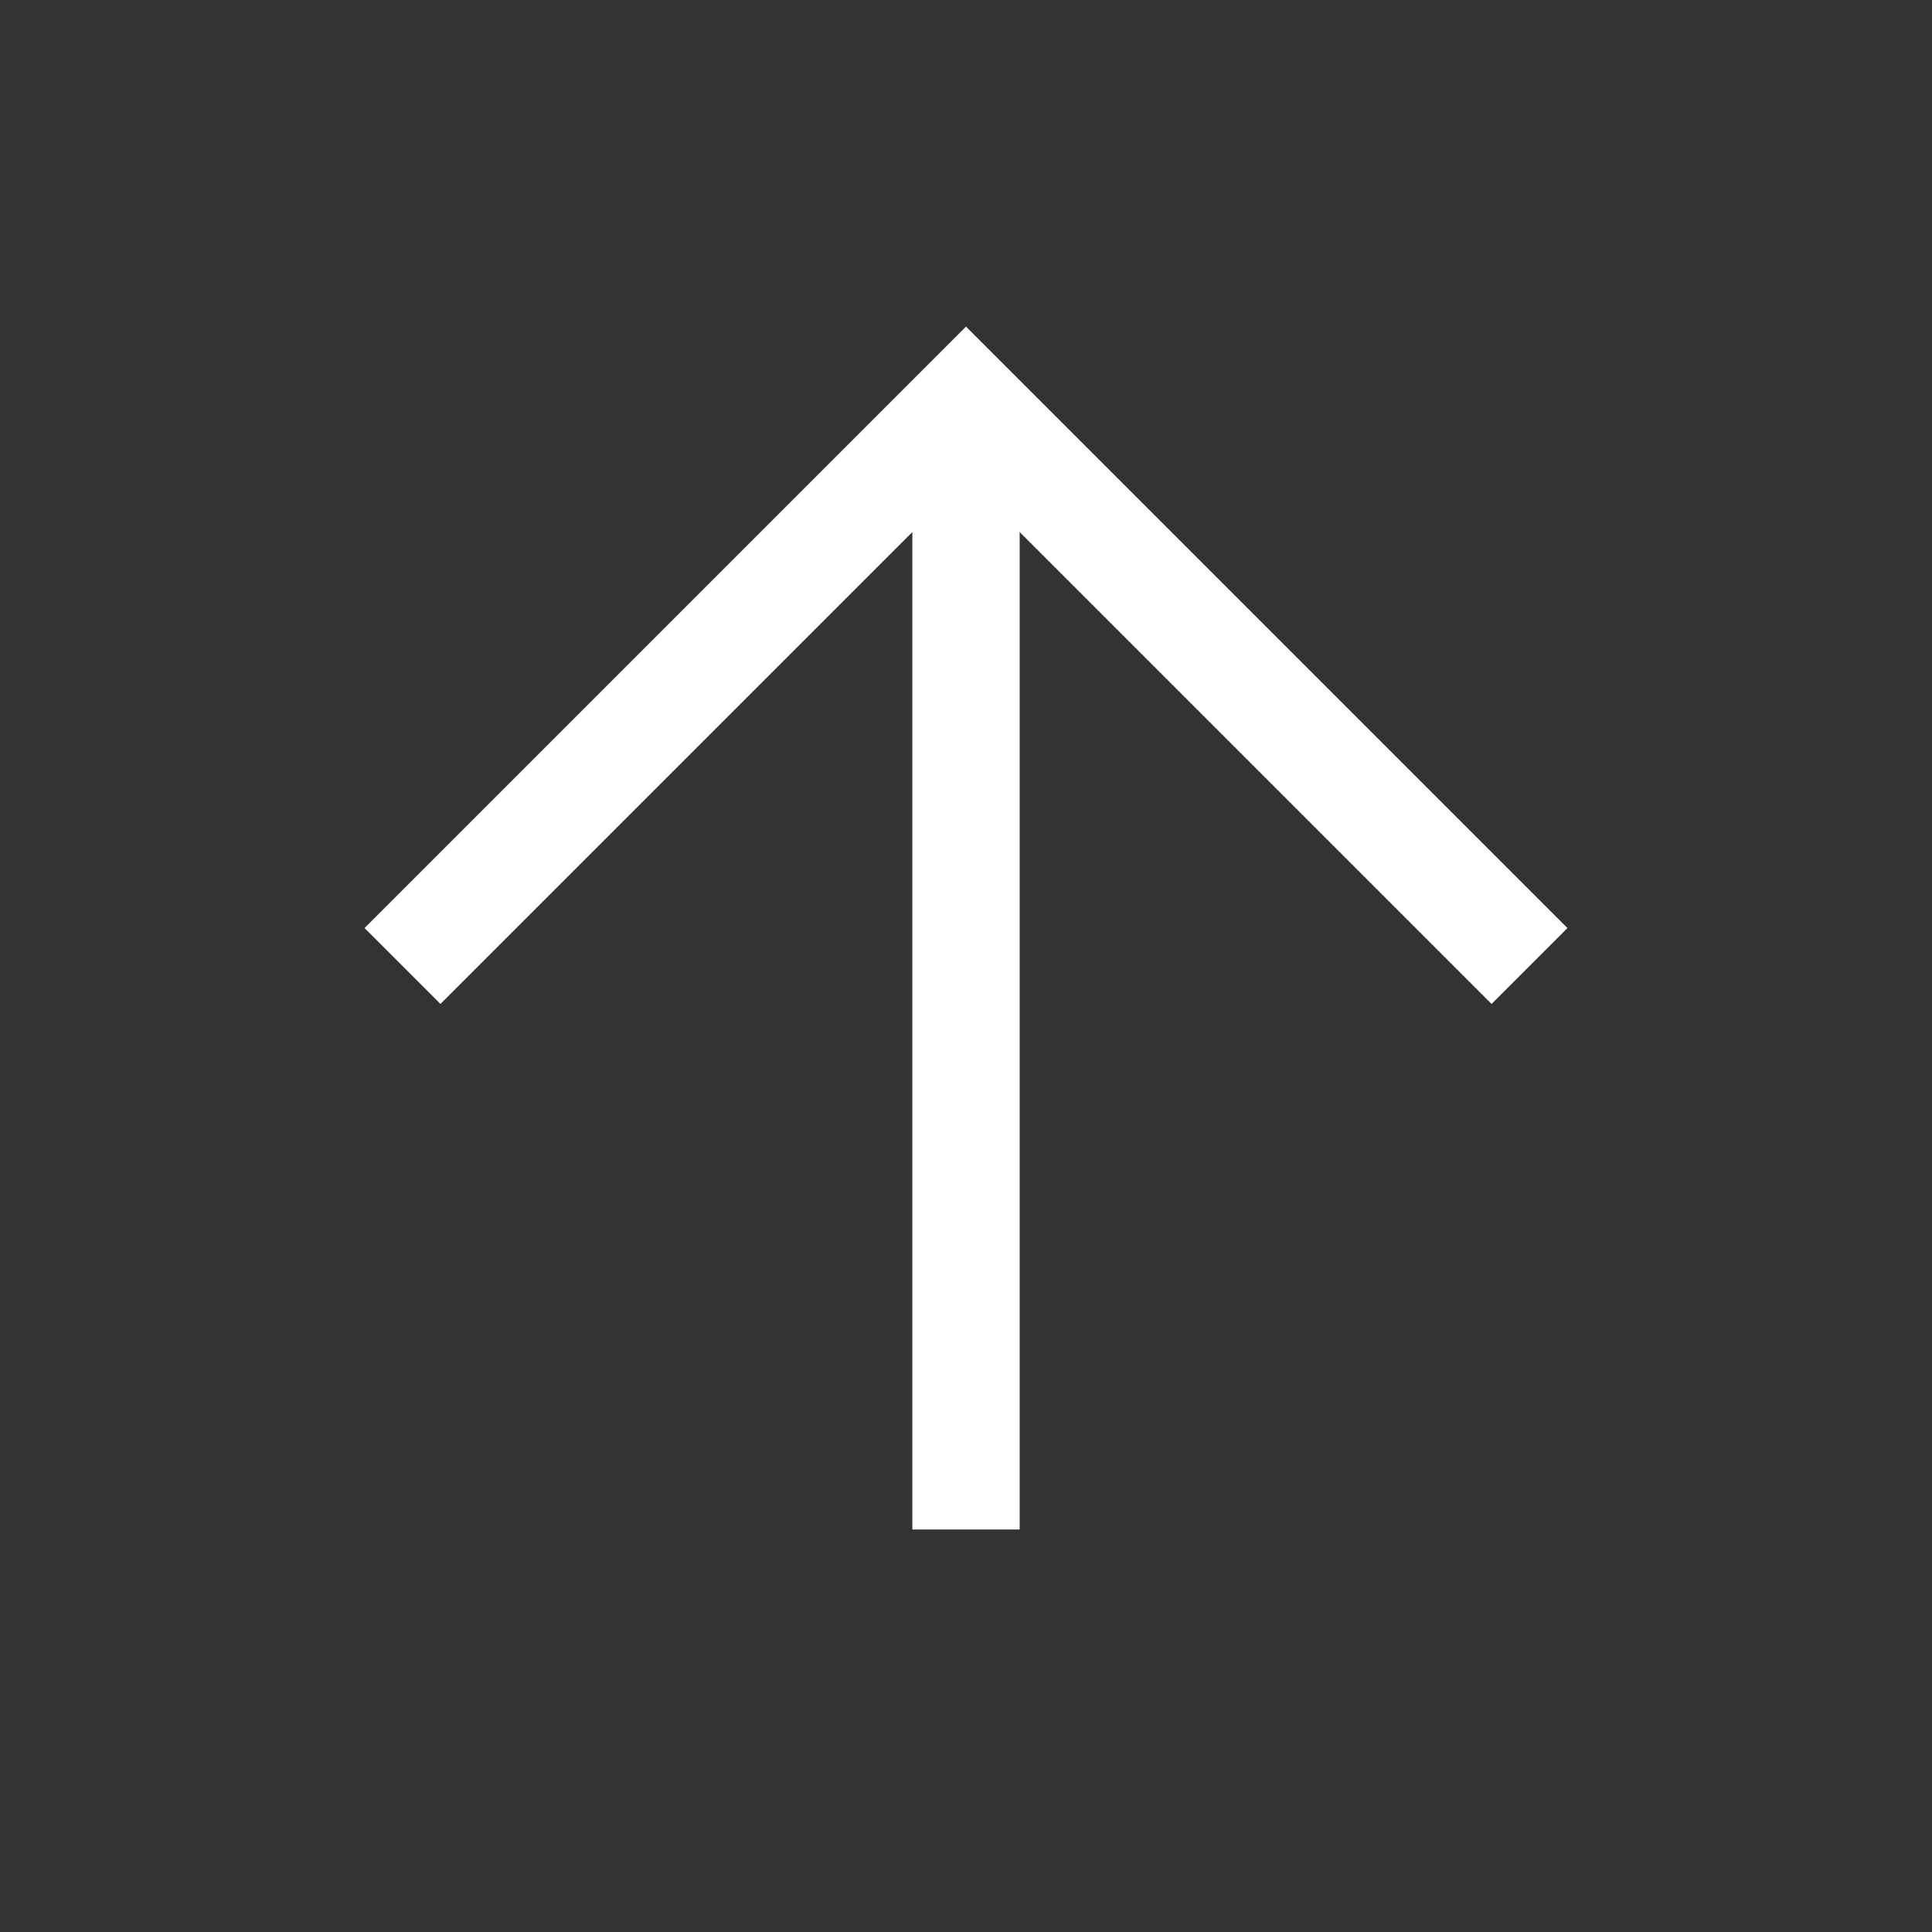 <svg xmlns="http://www.w3.org/2000/svg" width="18" height="18" viewBox="0 0 18 18" fill="none">
  <rect x="0" y="0" width="18" height="18" fill="#333333" stroke="none"/>
  <path d="M9 14.25L9 3.75" stroke="white" strokeWidth="1.25" strokeLinecap="round" strokeLinejoin="round"/>
  <path d="M3.75 9L9 3.75L14.25 9" stroke="white" strokeWidth="1.25" strokeLinecap="round" strokeLinejoin="round"/>
</svg>